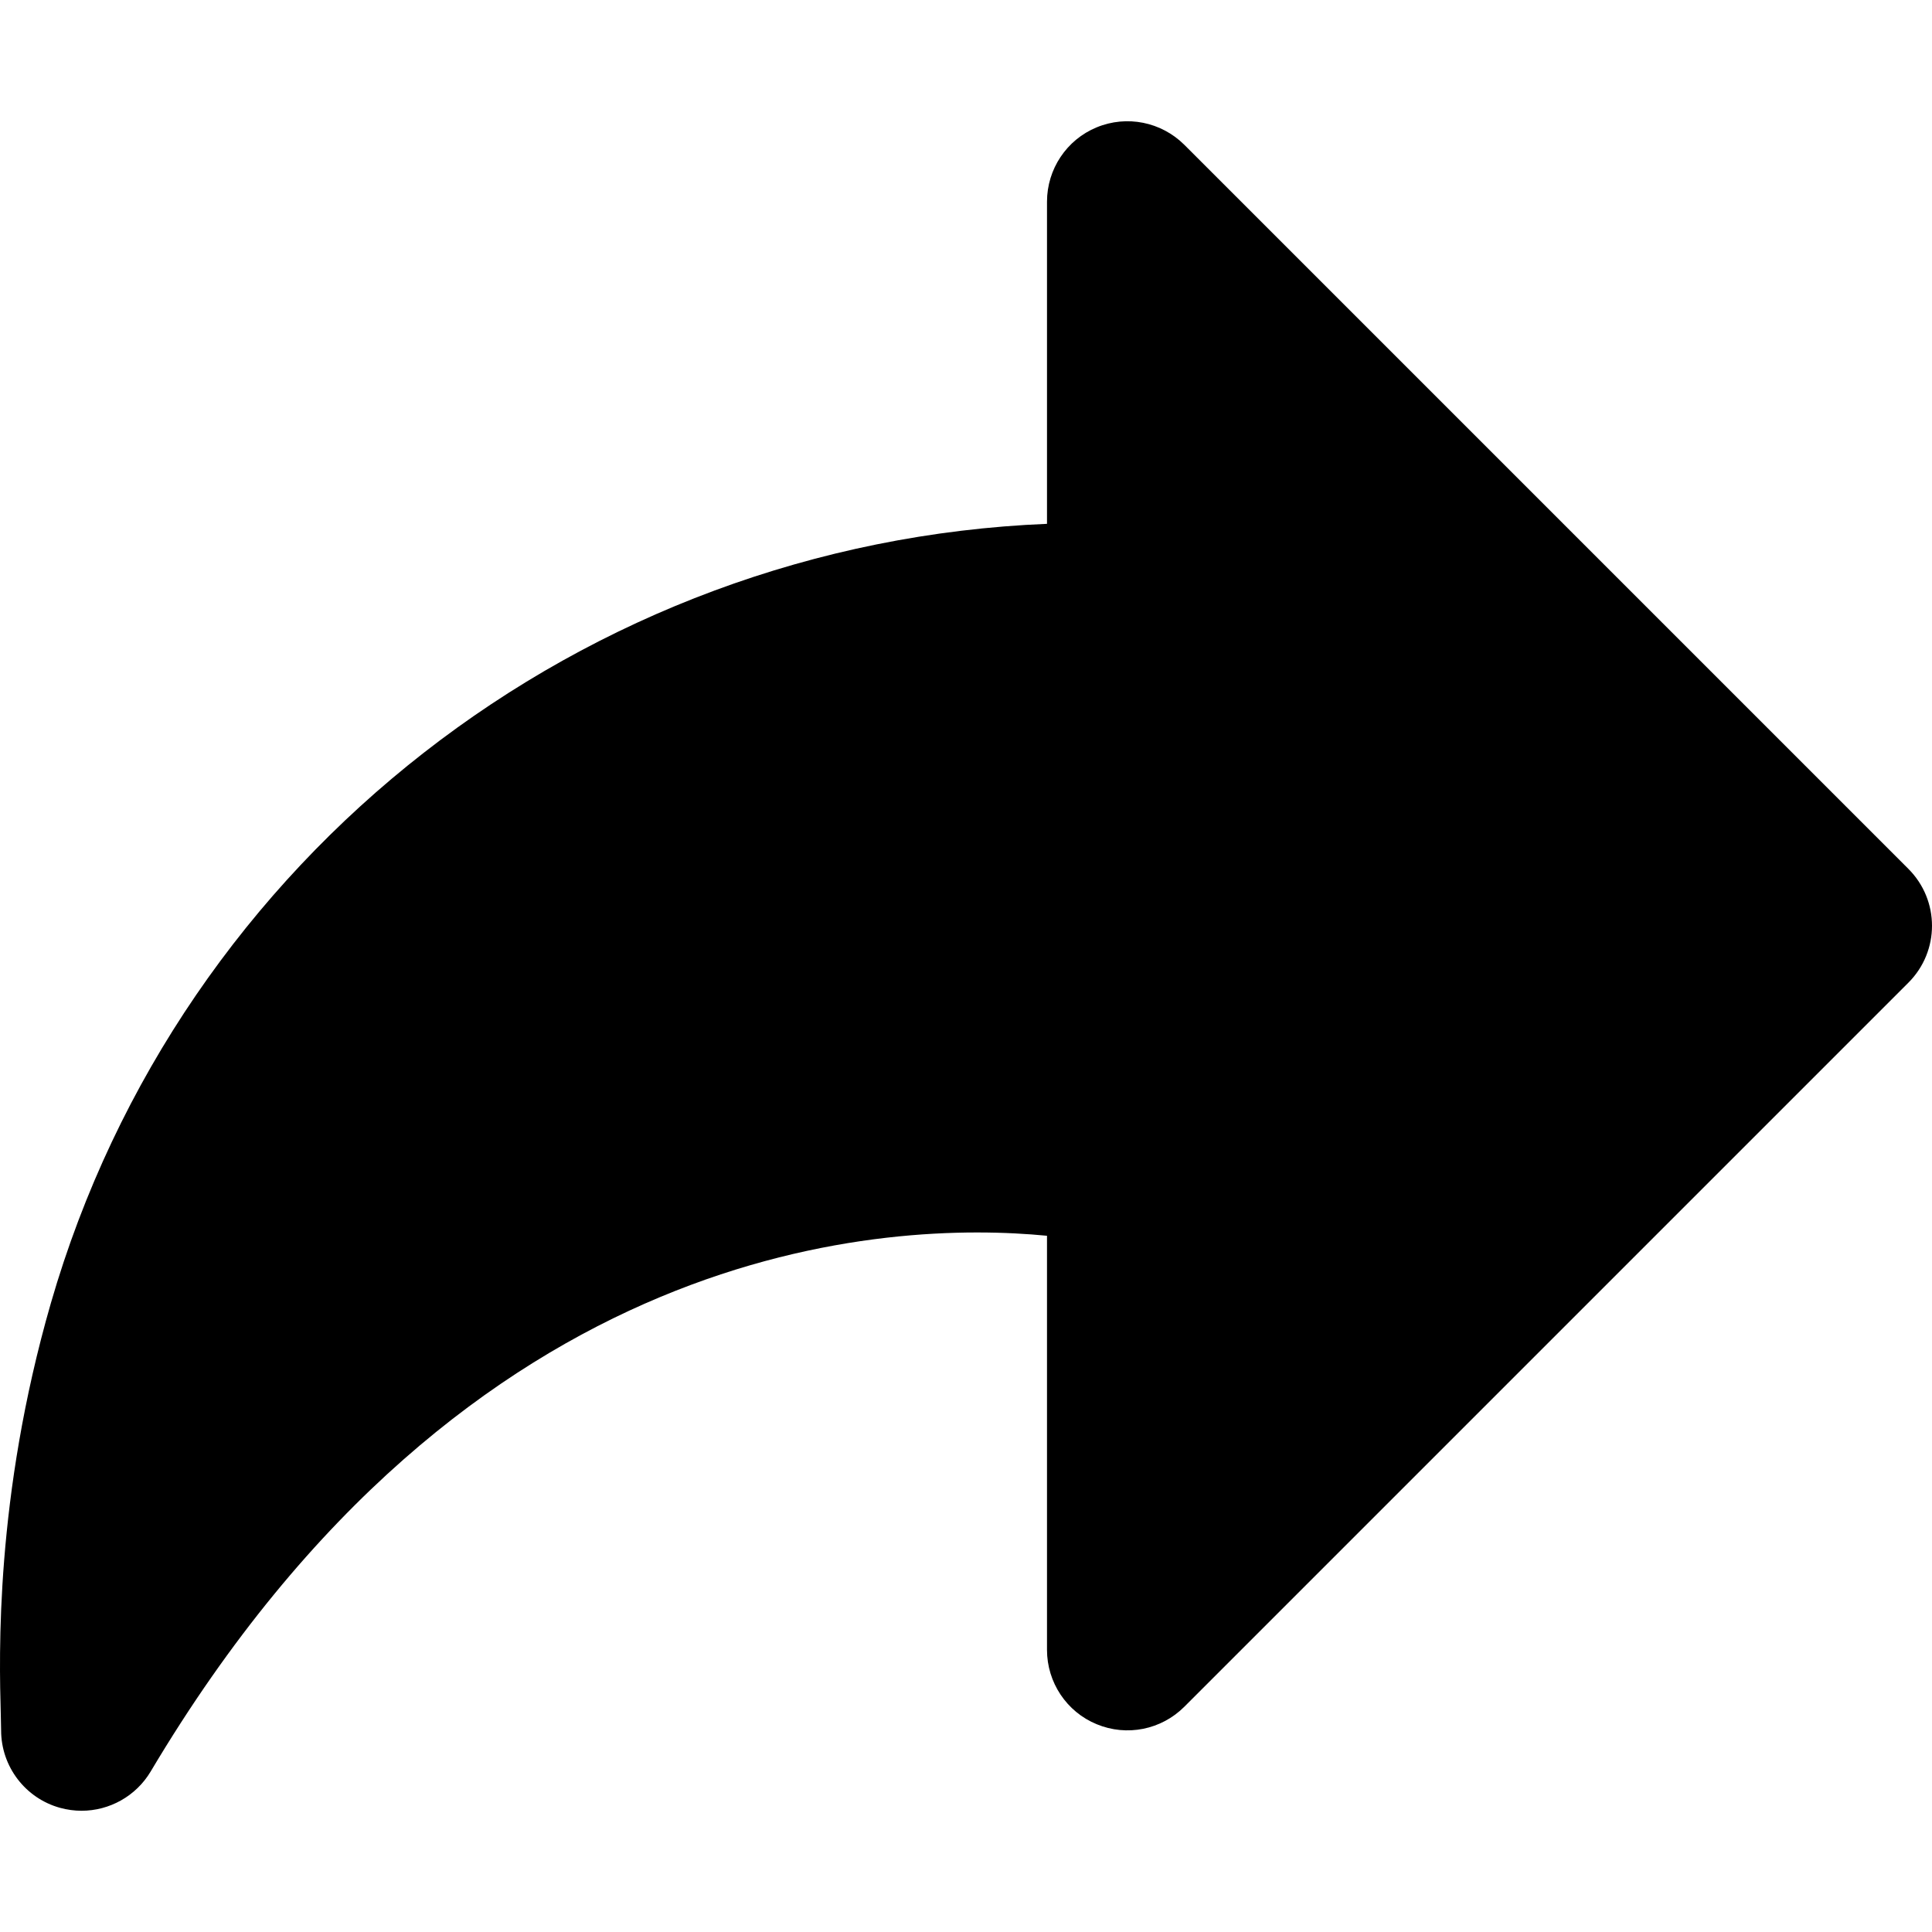 <?xml version="1.0" encoding="UTF-8"?> <svg xmlns="http://www.w3.org/2000/svg" xmlns:xlink="http://www.w3.org/1999/xlink" version="1.1" id="Layer_1" x="0px" y="0px" viewBox="0 0 491.807 491.807" style="enable-background:new 0 0 491.807 491.807;" xml:space="preserve"> <g> <g> <path d="M485.802,221.184l-184.32-184.32c-5.857-5.837-14.643-7.619-22.323-4.444c-7.659,3.154-12.636,10.65-12.636,18.924v82.002 c-117.842,4.833-220.651,84.398-253.583,198.41c-14.254,49.439-13.148,89.6-12.739,104.735l0.082,3.973 c0,9.216,6.164,17.306,15.032,19.743c1.823,0.492,3.645,0.737,5.448,0.737c7.086,0,13.844-3.707,17.592-9.994 c81.121-136.356,188.6-140.227,228.168-136.376v105.411c0,8.274,4.977,15.77,12.636,18.924c7.68,3.195,16.466,1.413,22.323-4.444 l184.32-184.32C493.809,242.135,493.809,229.191,485.802,221.184z"></path> </g> </g> <g> </g> <g> </g> <g> </g> <g> </g> <g> </g> <g> </g> <g> </g> <g> </g> <g> </g> <g> </g> <g> </g> <g> </g> <g> </g> <g> </g> <g> </g> </svg> 